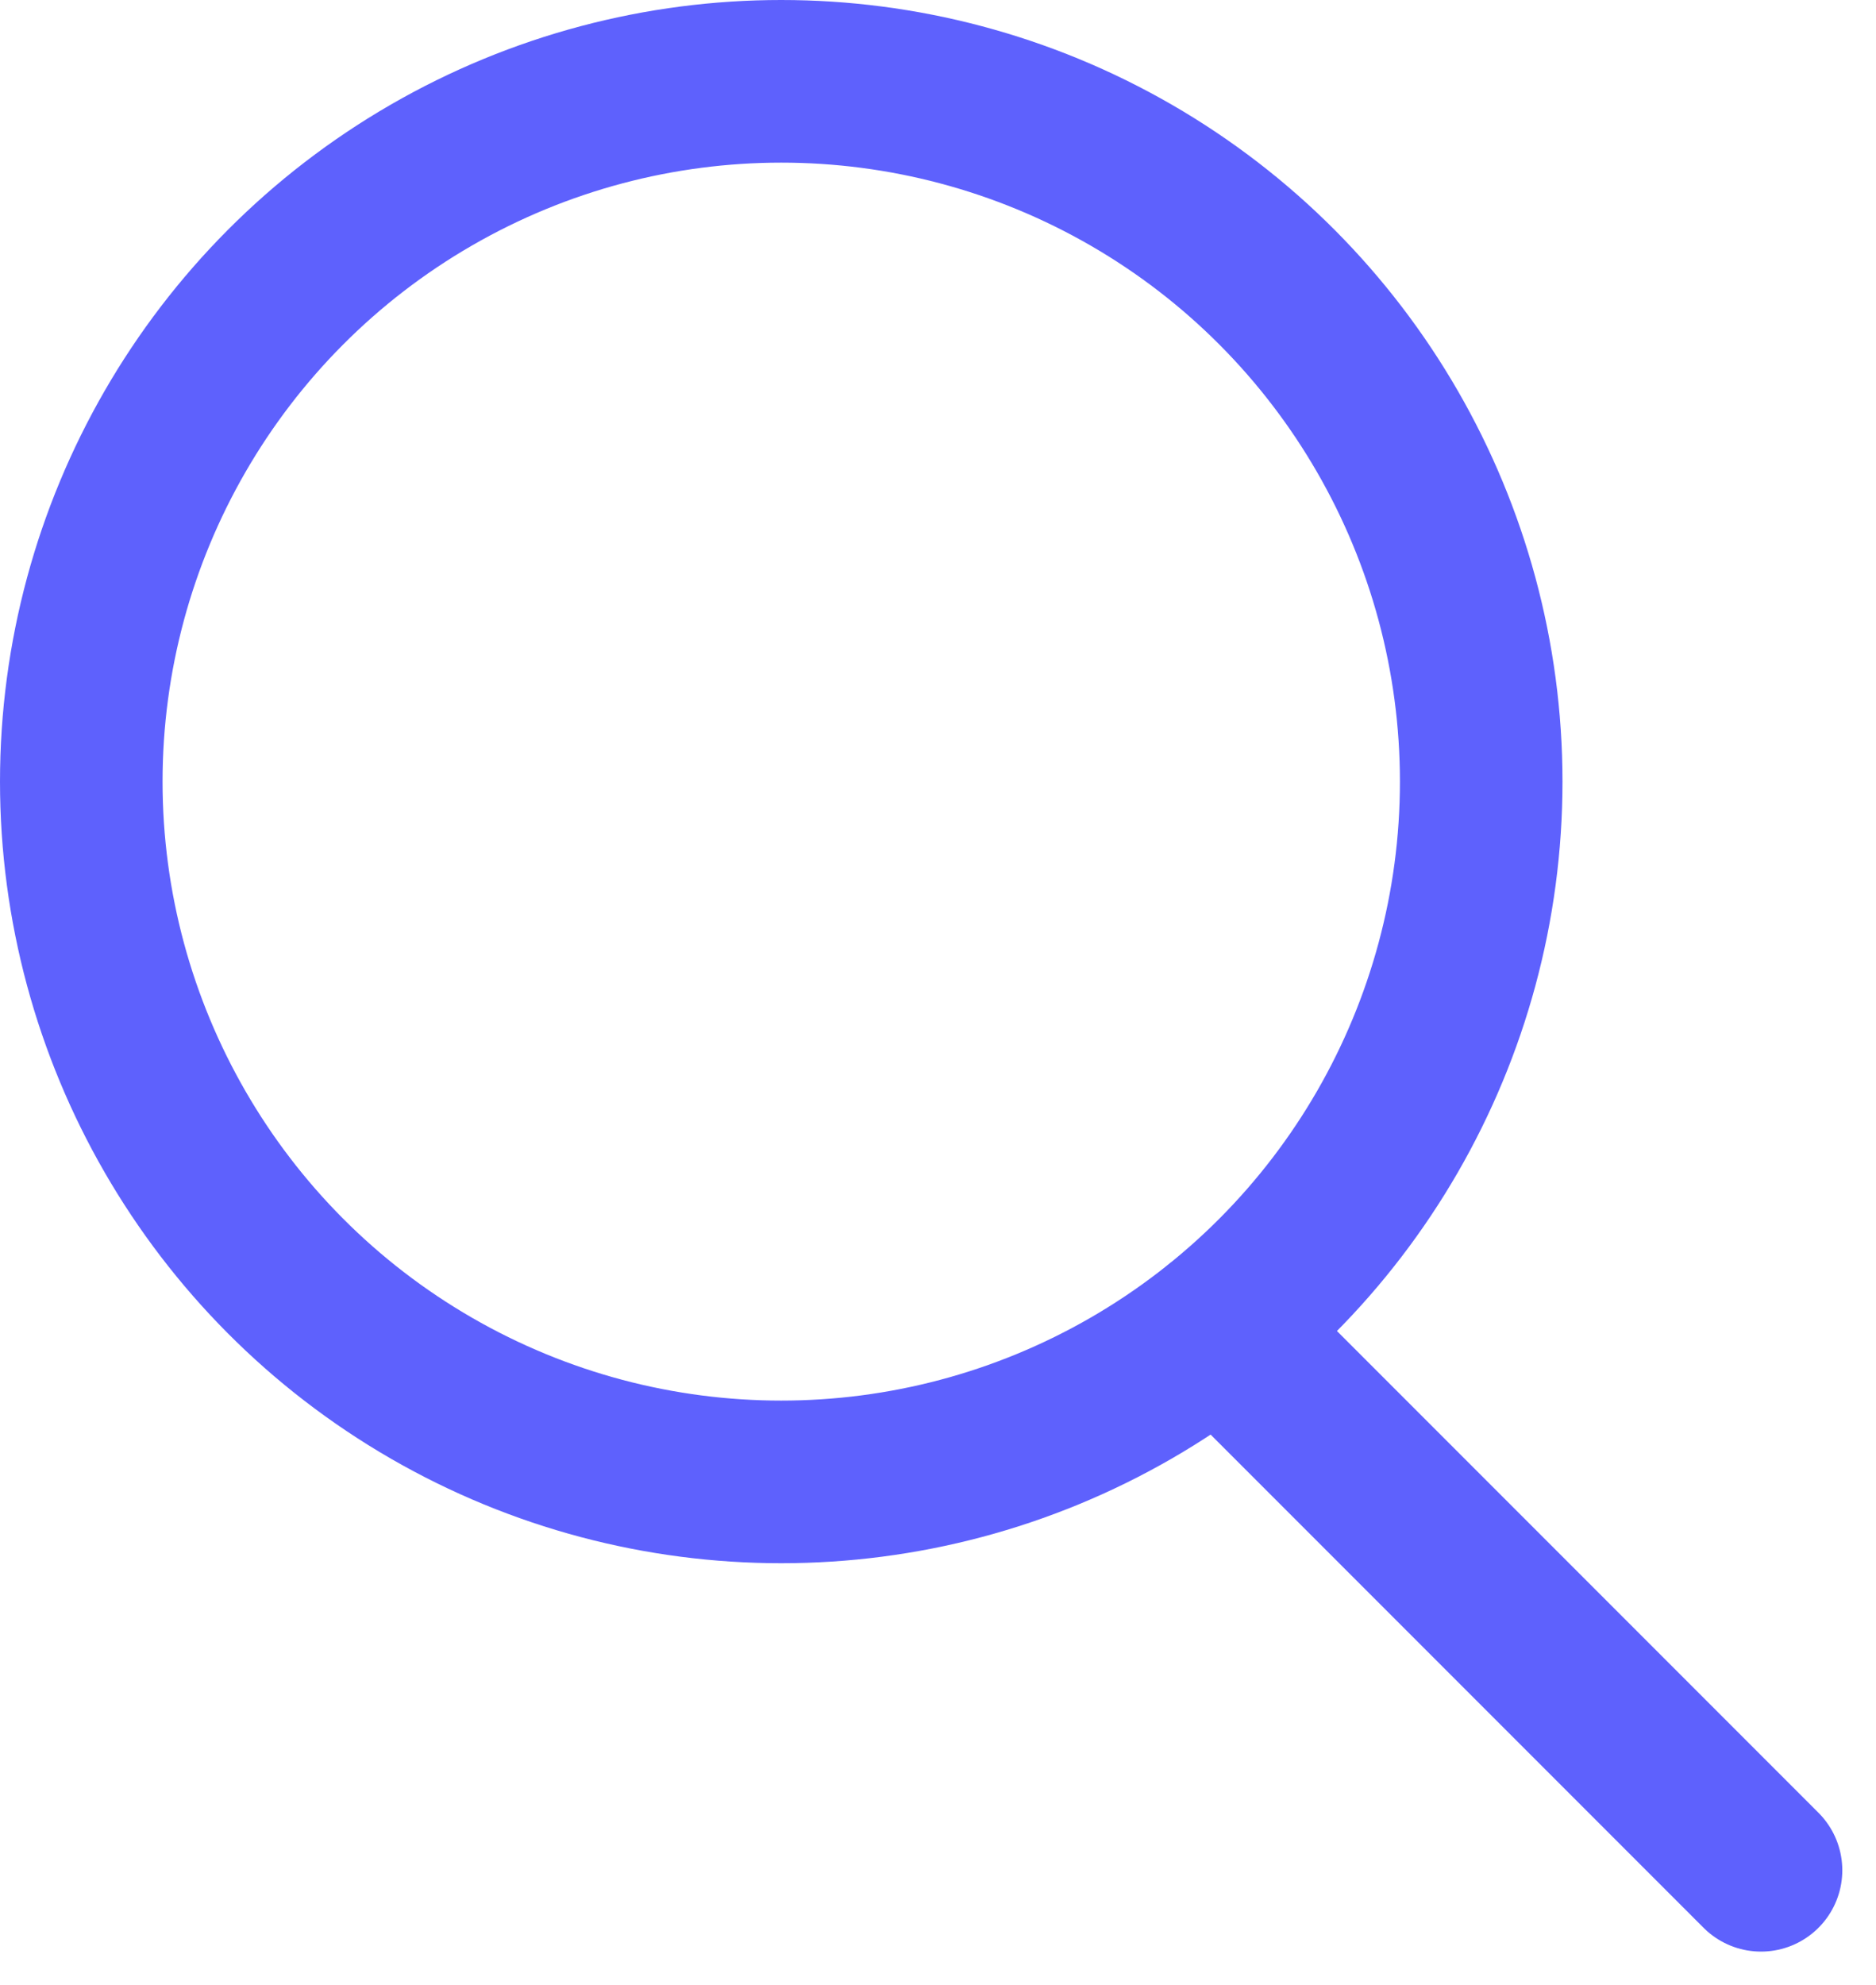 <svg xmlns="http://www.w3.org/2000/svg" width="17.311" height="18.311" viewBox="0 0 17.311 18.311">
  <g id="Group_18235" data-name="Group 18235" transform="translate(-861.25 -604.25)">
    <g id="Group_18234" data-name="Group 18234" transform="translate(861.5 604.5)">
      <circle id="Ellipse_18" data-name="Ellipse 18" cx="6.459" cy="6.459" r="6.459" transform="translate(0.5 0.5)" fill="none" stroke="#5e61fd" stroke-width="1.5"/>
    </g>
    <line id="Line_14" data-name="Line 14" x2="5" y2="5" transform="translate(872.5 616.5)" fill="none" stroke="#5e61fd" stroke-linecap="round" stroke-width="1.5"/>
  </g>
</svg>
